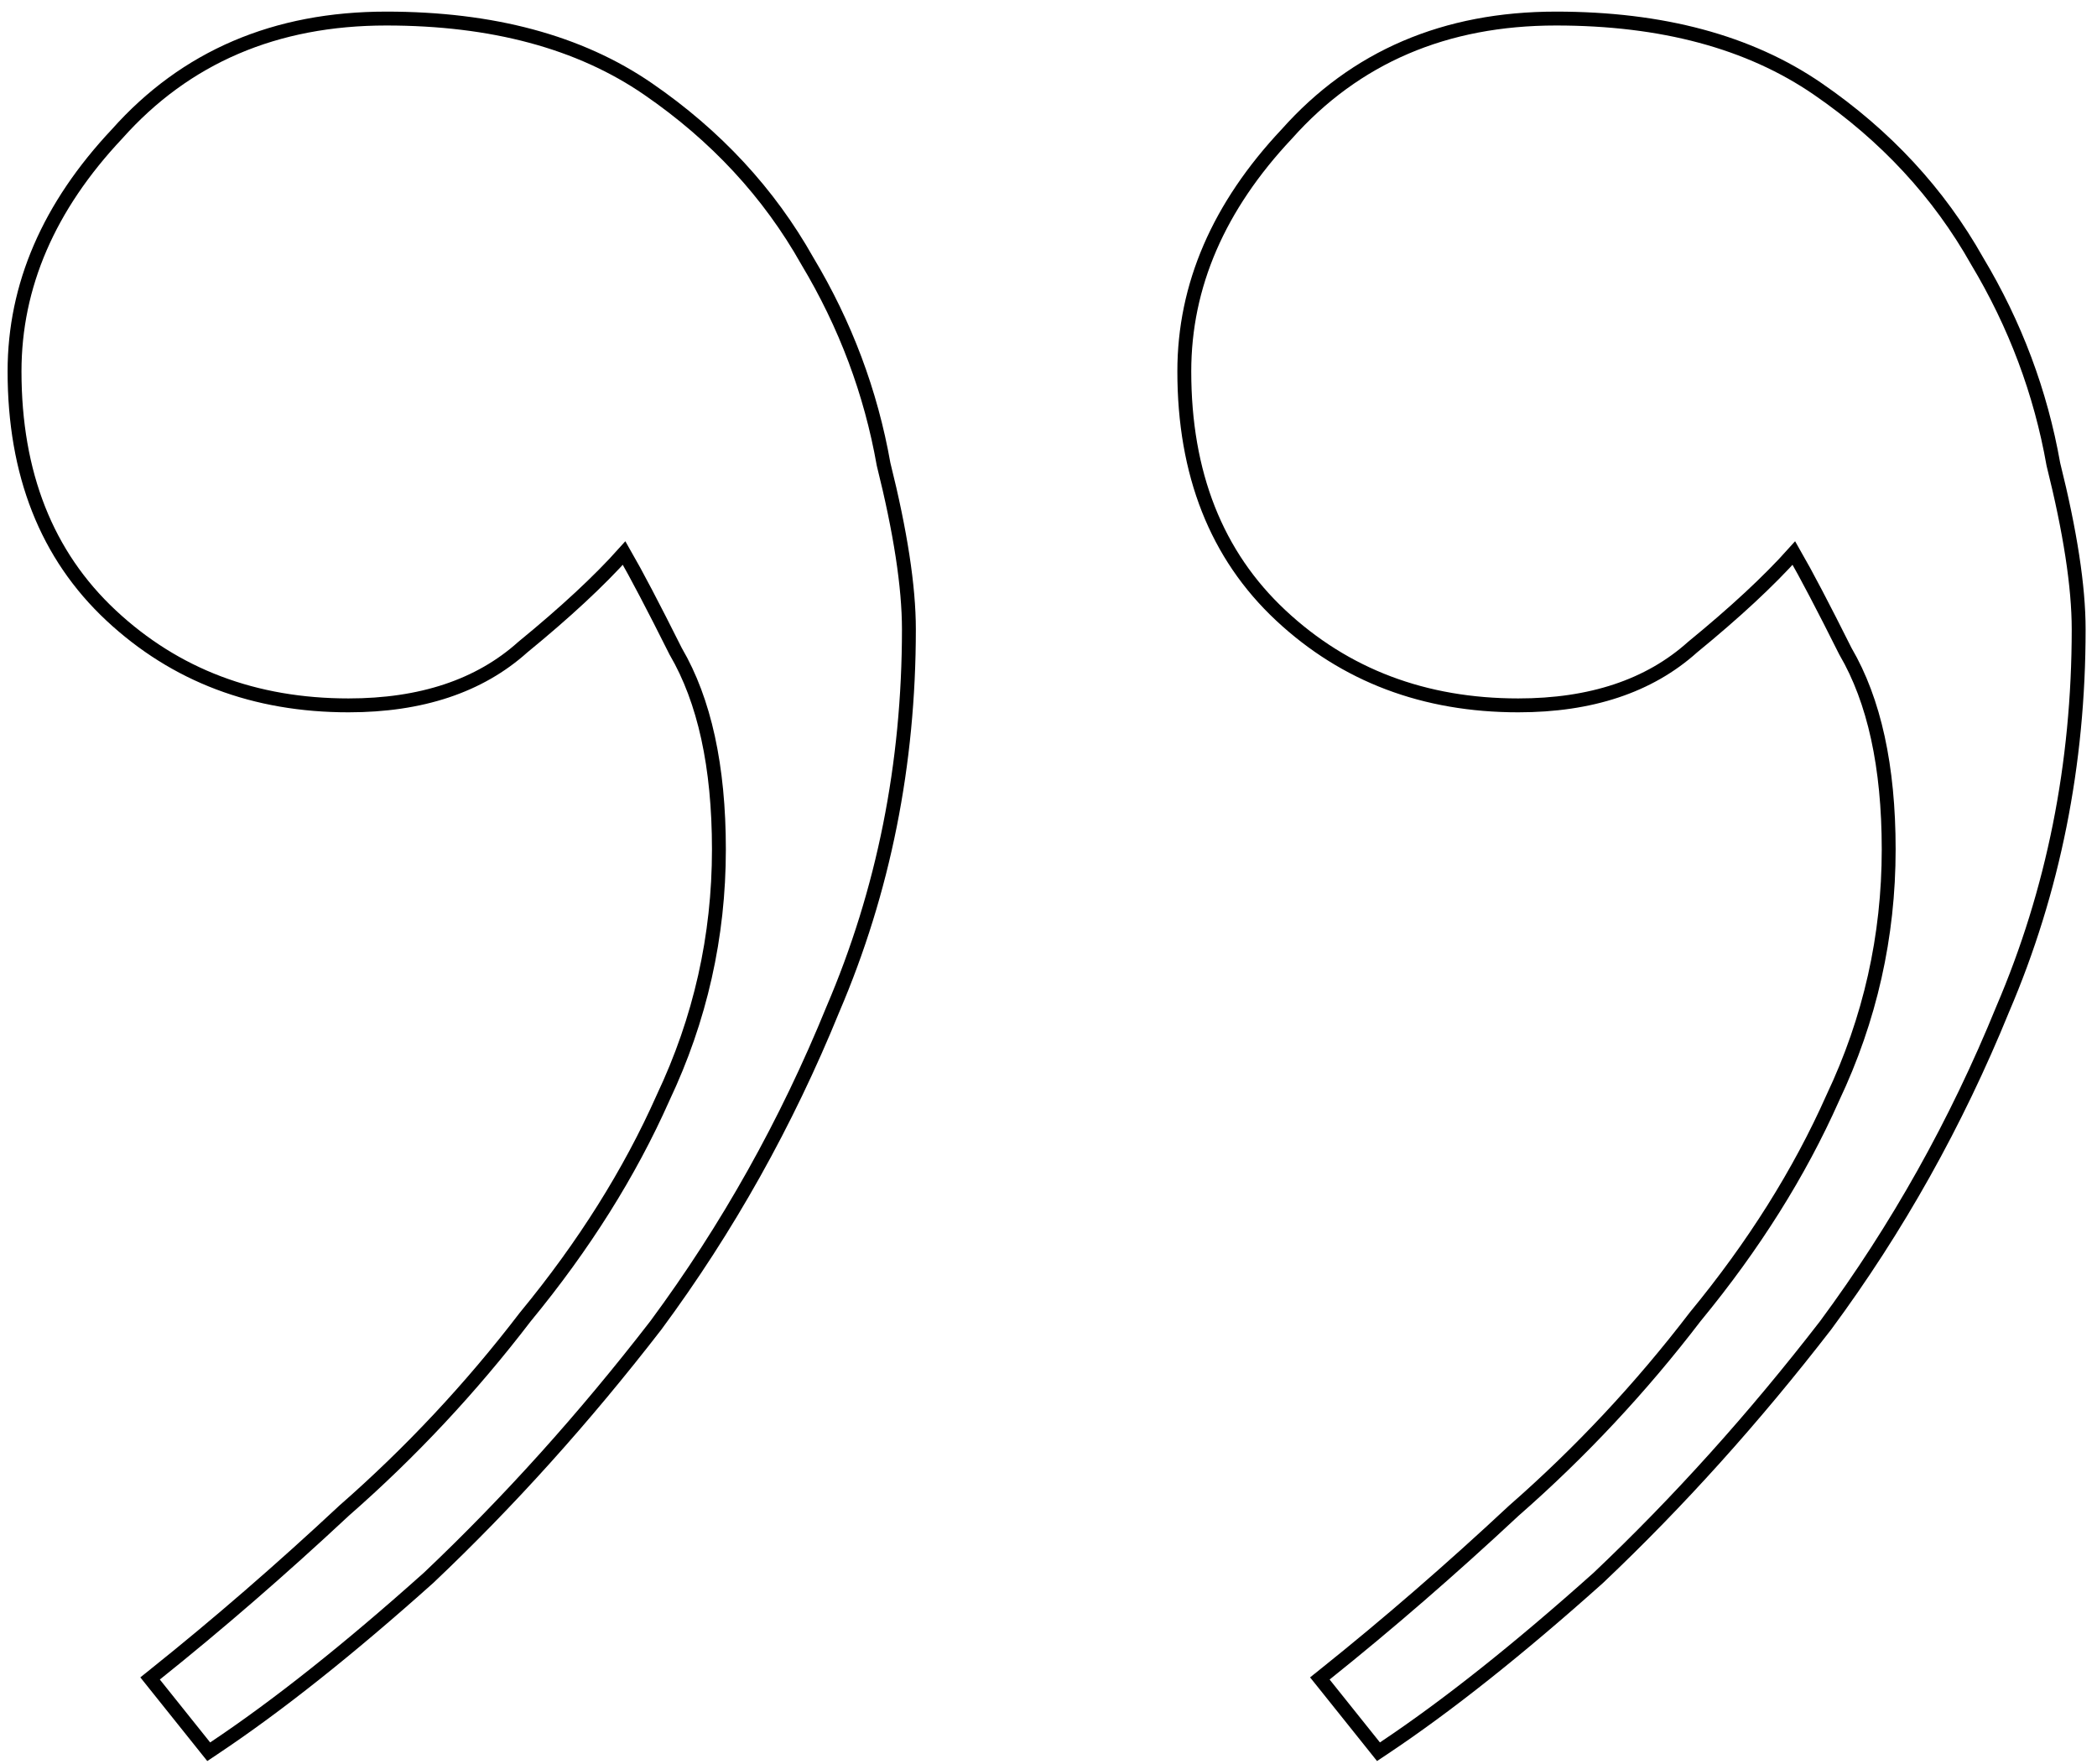<?xml version="1.0" encoding="UTF-8"?> <svg xmlns="http://www.w3.org/2000/svg" width="151" height="127" viewBox="0 0 151 127" fill="none"> <path d="M95.43 120.548L95.039 120.861L95.352 121.251L98.975 125.78L99.261 126.138L99.642 125.884C104.197 122.847 109.348 118.755 115.096 113.613L115.101 113.608L115.106 113.603C120.862 108.15 126.314 102.093 131.461 95.431L131.467 95.423C136.624 88.446 140.871 80.863 144.207 72.675C147.857 64.158 149.68 55.035 149.68 45.311C149.68 42.237 149.067 38.273 147.858 33.432C146.941 28.248 145.11 23.367 142.367 18.794C139.61 13.896 135.784 9.766 130.896 6.406C125.961 3.013 119.665 1.336 112.045 1.336C104.068 1.336 97.589 4.103 92.656 9.65C87.757 14.857 85.279 20.559 85.279 26.744C85.279 34.102 87.584 39.98 92.231 44.318C96.859 48.638 102.569 50.792 109.328 50.792C114.545 50.792 118.749 49.411 121.881 46.596C124.94 44.093 127.374 41.834 129.173 39.822C130.057 41.358 131.292 43.713 132.882 46.893L132.89 46.907L132.898 46.921C134.951 50.441 136 55.175 136 61.161C136 67.427 134.658 73.392 131.972 79.061L131.972 79.061L131.967 79.073C129.572 84.461 126.276 89.706 122.075 94.808L122.069 94.815L122.064 94.822C118.159 99.928 113.804 104.583 108.999 108.788L108.993 108.793L108.987 108.799C104.467 113.018 99.948 116.934 95.43 120.548ZM11.197 120.548L10.807 120.861L11.119 121.251L14.742 125.78L15.029 126.138L15.41 125.884C19.965 122.847 25.116 118.755 30.863 113.613L30.869 113.608L30.874 113.603C36.63 108.15 42.081 102.093 47.229 95.431L47.229 95.431L47.235 95.423C52.392 88.446 56.639 80.863 59.975 72.675C63.624 64.158 65.448 55.035 65.448 45.311C65.448 42.237 64.835 38.273 63.625 33.432C62.708 28.247 60.877 23.367 58.134 18.794C55.378 13.895 51.551 9.766 46.663 6.406C41.729 3.013 35.433 1.336 27.813 1.336C19.836 1.336 13.357 4.103 8.424 9.65C3.525 14.857 1.047 20.559 1.047 26.744C1.047 34.102 3.351 39.98 7.999 44.318C12.627 48.638 18.337 50.792 25.096 50.792C30.313 50.792 34.516 49.411 37.649 46.596C40.708 44.093 43.142 41.834 44.941 39.822C45.825 41.358 47.06 43.713 48.65 46.893L48.657 46.907L48.666 46.921C50.719 50.441 51.767 55.175 51.767 61.161C51.767 67.427 50.425 73.392 47.74 79.061L47.74 79.061L47.735 79.073C45.34 84.461 42.044 89.706 37.843 94.808L37.837 94.815L37.831 94.822C33.927 99.928 29.572 104.583 24.766 108.788L24.76 108.793L24.755 108.799C20.235 113.018 15.716 116.934 11.197 120.548Z" stroke="black"></path> </svg> 